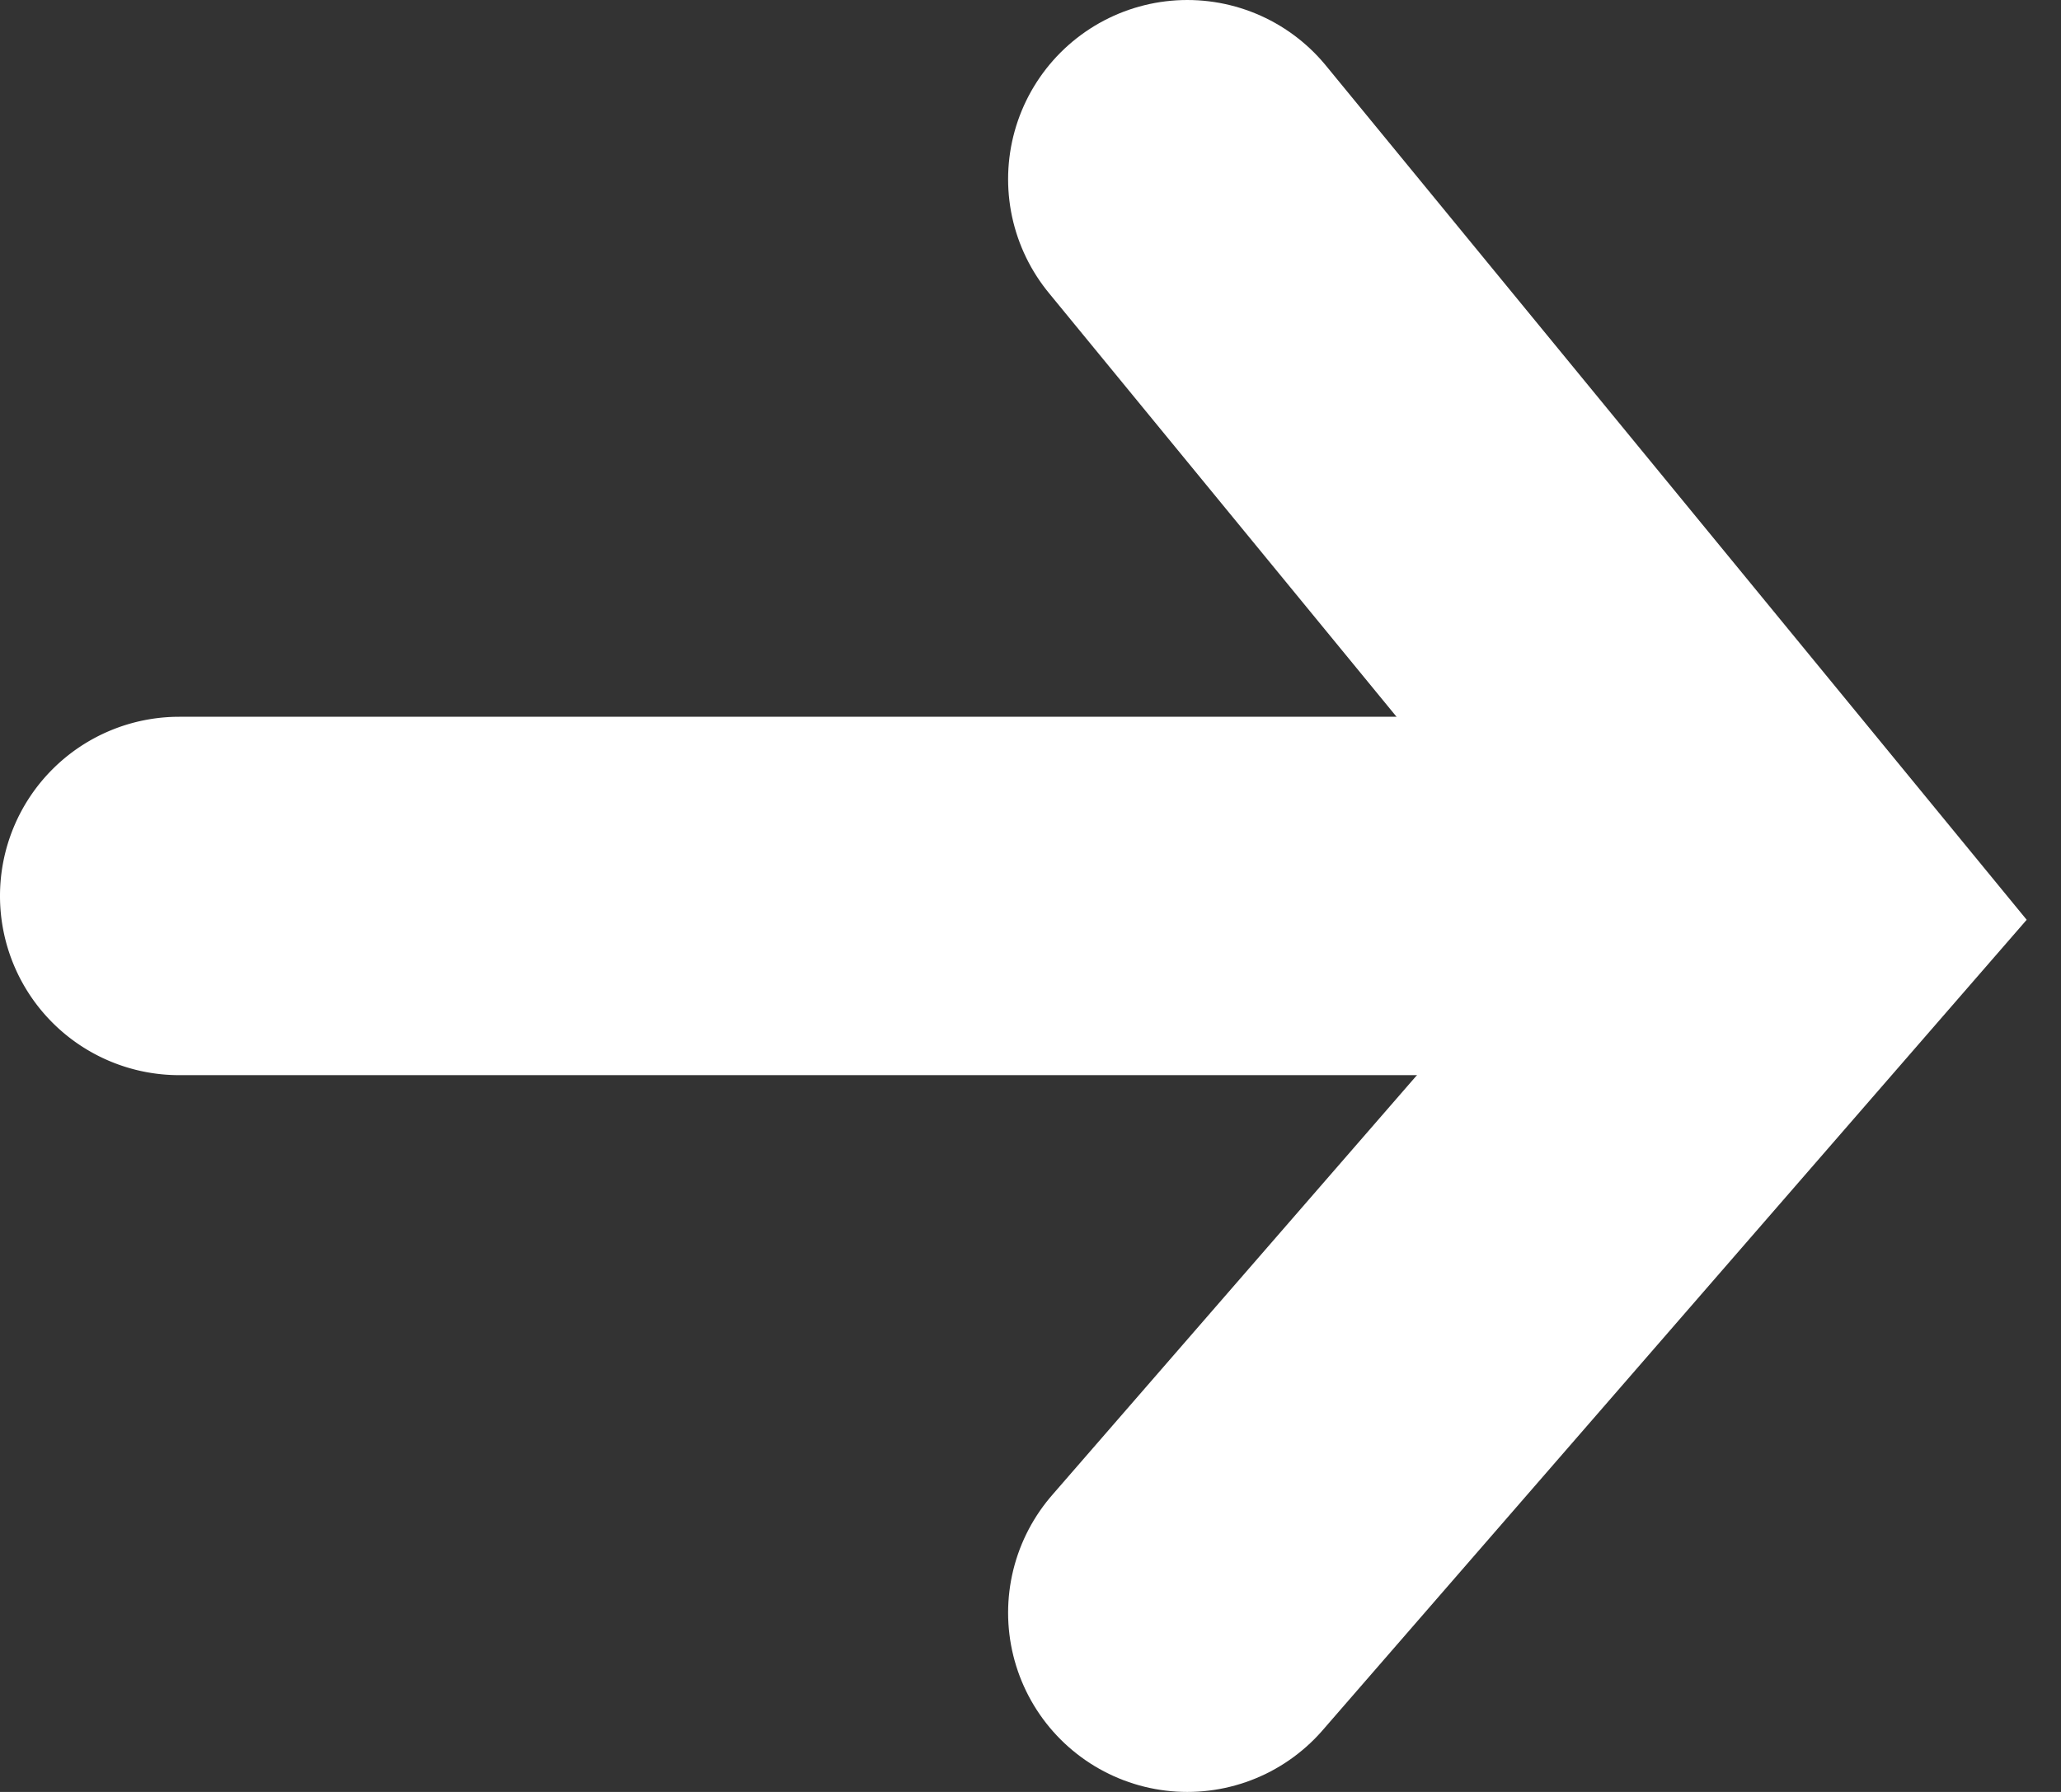 <svg width="23" height="20" fill="none" xmlns="http://www.w3.org/2000/svg"><rect width="100%" height="100%" fill="#333333" stroke="none"/><path d="M13.25 2L20 10.229 13.25 18" stroke="#fff" stroke-width="4" stroke-linecap="round"/><path d="M2 8a2 2 0 100 4V8zm18 0H2v4h18V8z" fill="#fff"/></svg>